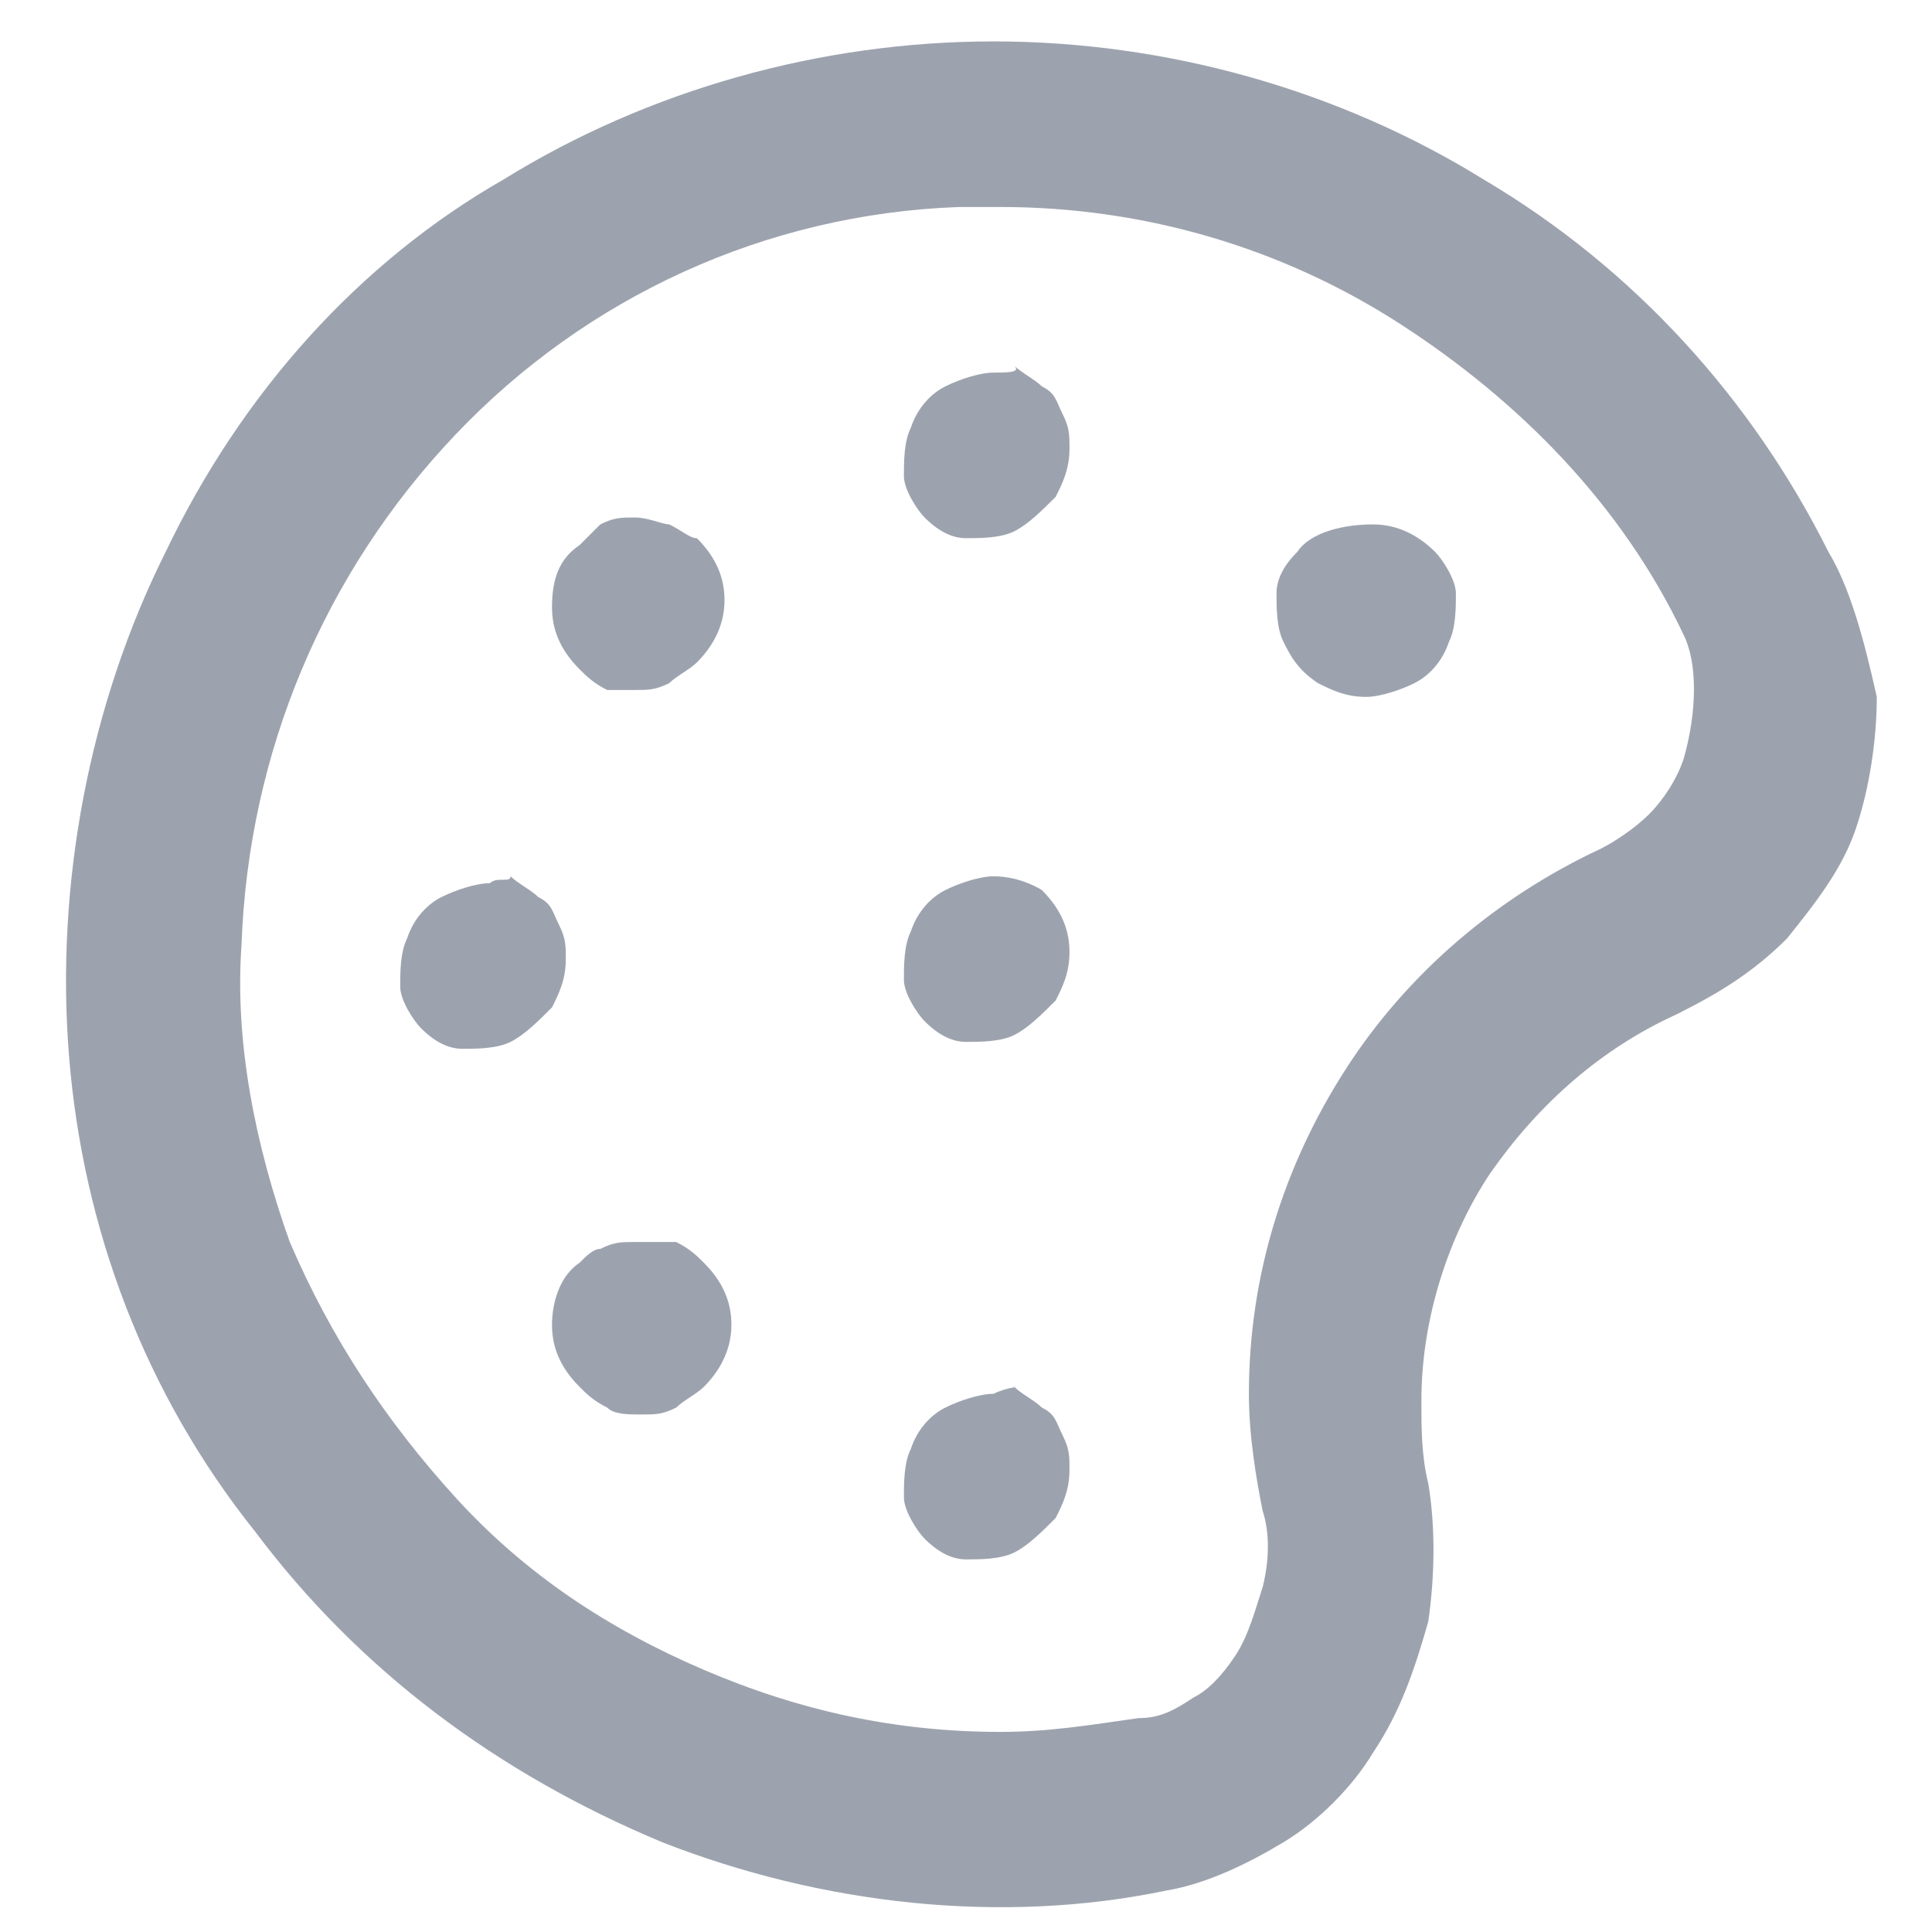 <?xml version="1.0" encoding="utf-8"?>
<!-- Generator: Adobe Illustrator 27.8.1, SVG Export Plug-In . SVG Version: 6.00 Build 0)  -->
<svg version="1.1" id="Layer_1" xmlns="http://www.w3.org/2000/svg" xmlns:xlink="http://www.w3.org/1999/xlink" x="0px" y="0px"
	 viewBox="0 0 28 28" style="enable-background:new 0 0 28 28;" xml:space="preserve">
<style type="text/css">
	.st0{fill:#9DA3AE;}
</style>
<path id="palette" class="st0" d="M8.4,18.3C8.1,18.5,8,18.9,8,19.2c0,0.3,0.1,0.6,0.4,0.9c0.1,0.1,0.2,0.2,0.4,0.3
	c0.1,0.1,0.3,0.1,0.5,0.1c0.2,0,0.3,0,0.5-0.1c0.1-0.1,0.3-0.2,0.4-0.3c0.2-0.2,0.4-0.5,0.4-0.9c0-0.3-0.1-0.6-0.4-0.9
	c-0.1-0.1-0.2-0.2-0.4-0.3C9.6,18,9.4,18,9.2,18c-0.2,0-0.3,0-0.5,0.1C8.6,18.1,8.5,18.2,8.4,18.3z M8.4,7.9C8.1,8.1,8,8.4,8,8.8
	c0,0.3,0.1,0.6,0.4,0.9c0.1,0.1,0.2,0.2,0.4,0.3C8.9,10,9.1,10,9.2,10c0.2,0,0.3,0,0.5-0.1c0.1-0.1,0.3-0.2,0.4-0.3
	c0.2-0.2,0.4-0.5,0.4-0.9c0-0.3-0.1-0.6-0.4-0.9C10,7.8,9.9,7.7,9.7,7.6C9.6,7.6,9.4,7.5,9.2,7.5c-0.2,0-0.3,0-0.5,0.1
	C8.6,7.7,8.5,7.8,8.4,7.9z M14.4,20.2c-0.2,0-0.5,0.1-0.7,0.2c-0.2,0.1-0.4,0.3-0.5,0.6c-0.1,0.2-0.1,0.5-0.1,0.7
	c0,0.2,0.2,0.5,0.3,0.6c0.2,0.2,0.4,0.3,0.6,0.3c0.2,0,0.5,0,0.7-0.1c0.2-0.1,0.4-0.3,0.6-0.5c0.1-0.2,0.2-0.4,0.2-0.7
	c0-0.2,0-0.3-0.1-0.5c-0.1-0.2-0.1-0.3-0.3-0.4c-0.1-0.1-0.3-0.2-0.4-0.3C14.8,20.1,14.6,20.1,14.4,20.2L14.4,20.2z M7.1,12.8
	c-0.2,0-0.5,0.1-0.7,0.2c-0.2,0.1-0.4,0.3-0.5,0.6c-0.1,0.2-0.1,0.5-0.1,0.7c0,0.2,0.2,0.5,0.3,0.6c0.2,0.2,0.4,0.3,0.6,0.3
	c0.2,0,0.5,0,0.7-0.1c0.2-0.1,0.4-0.3,0.6-0.5c0.1-0.2,0.2-0.4,0.2-0.7c0-0.2,0-0.3-0.1-0.5c-0.1-0.2-0.1-0.3-0.3-0.4
	c-0.1-0.1-0.3-0.2-0.4-0.3C7.4,12.8,7.2,12.7,7.1,12.8L7.1,12.8z M14.4,5.4c-0.2,0-0.5,0.1-0.7,0.2c-0.2,0.1-0.4,0.3-0.5,0.6
	c-0.1,0.2-0.1,0.5-0.1,0.7c0,0.2,0.2,0.5,0.3,0.6c0.2,0.2,0.4,0.3,0.6,0.3c0.2,0,0.5,0,0.7-0.1c0.2-0.1,0.4-0.3,0.6-0.5
	c0.1-0.2,0.2-0.4,0.2-0.7c0-0.2,0-0.3-0.1-0.5c-0.1-0.2-0.1-0.3-0.3-0.4c-0.1-0.1-0.3-0.2-0.4-0.3C14.8,5.4,14.6,5.4,14.4,5.4
	L14.4,5.4z M18.8,8c-0.2,0.2-0.3,0.4-0.3,0.6c0,0.2,0,0.5,0.1,0.7c0.1,0.2,0.2,0.4,0.5,0.6c0.2,0.1,0.4,0.2,0.7,0.2
	c0.2,0,0.5-0.1,0.7-0.2c0.2-0.1,0.4-0.3,0.5-0.6c0.1-0.2,0.1-0.5,0.1-0.7c0-0.2-0.2-0.5-0.3-0.6c-0.2-0.2-0.5-0.4-0.9-0.4
	S19,7.7,18.8,8L18.8,8z M26.5,8c-1.1-2.2-2.8-4.1-5-5.4c-2.1-1.3-4.6-2-7.1-2c-2.5,0-5,0.7-7.1,2C5.2,3.8,3.5,5.7,2.4,8
	c-1.1,2.2-1.6,4.8-1.4,7.3c0.2,2.5,1.1,4.9,2.7,6.9c1.5,2,3.5,3.5,5.9,4.5c2.3,0.9,4.9,1.2,7.3,0.7c0.6-0.1,1.2-0.4,1.7-0.7
	s1-0.8,1.3-1.3c0.4-0.6,0.6-1.2,0.8-1.9c0.1-0.7,0.1-1.4,0-2c-0.1-0.4-0.1-0.8-0.1-1.2c0-1.2,0.4-2.4,1-3.3c0.7-1,1.6-1.8,2.7-2.3
	c0.6-0.3,1.1-0.6,1.6-1.1c0.4-0.5,0.8-1,1-1.6c0.2-0.6,0.3-1.3,0.3-1.9C27,9.2,26.8,8.5,26.5,8L26.5,8z M24.4,11
	c-0.1,0.3-0.3,0.6-0.5,0.8s-0.5,0.4-0.7,0.5c-1.5,0.7-2.8,1.8-3.7,3.2c-0.9,1.4-1.4,3-1.4,4.7c0,0.6,0.1,1.2,0.2,1.7
	c0.1,0.3,0.1,0.7,0,1.1c-0.1,0.3-0.2,0.7-0.4,1c-0.2,0.3-0.4,0.5-0.6,0.6c-0.3,0.2-0.5,0.3-0.8,0.3c-0.7,0.1-1.3,0.2-2,0.2
	c-1.5,0-2.9-0.3-4.3-0.9c-1.4-0.6-2.6-1.4-3.6-2.5c-1-1.1-1.8-2.3-2.4-3.7c-0.5-1.4-0.8-2.9-0.7-4.3c0.1-2.8,1.2-5.4,3.1-7.4
	c1.9-2,4.5-3.2,7.3-3.3h0.6c2.1,0,4.1,0.6,5.8,1.7c1.7,1.1,3.2,2.6,4.1,4.5C24.6,9.6,24.6,10.3,24.4,11L24.4,11z M14.4,12.7
	c-0.2,0-0.5,0.1-0.7,0.2c-0.2,0.1-0.4,0.3-0.5,0.6c-0.1,0.2-0.1,0.5-0.1,0.7c0,0.2,0.2,0.5,0.3,0.6c0.2,0.2,0.4,0.3,0.6,0.3
	c0.2,0,0.5,0,0.7-0.1c0.2-0.1,0.4-0.3,0.6-0.5c0.1-0.2,0.2-0.4,0.2-0.7c0-0.3-0.1-0.6-0.4-0.9C15.1,12.9,14.8,12.7,14.4,12.7z"/>
</svg>
